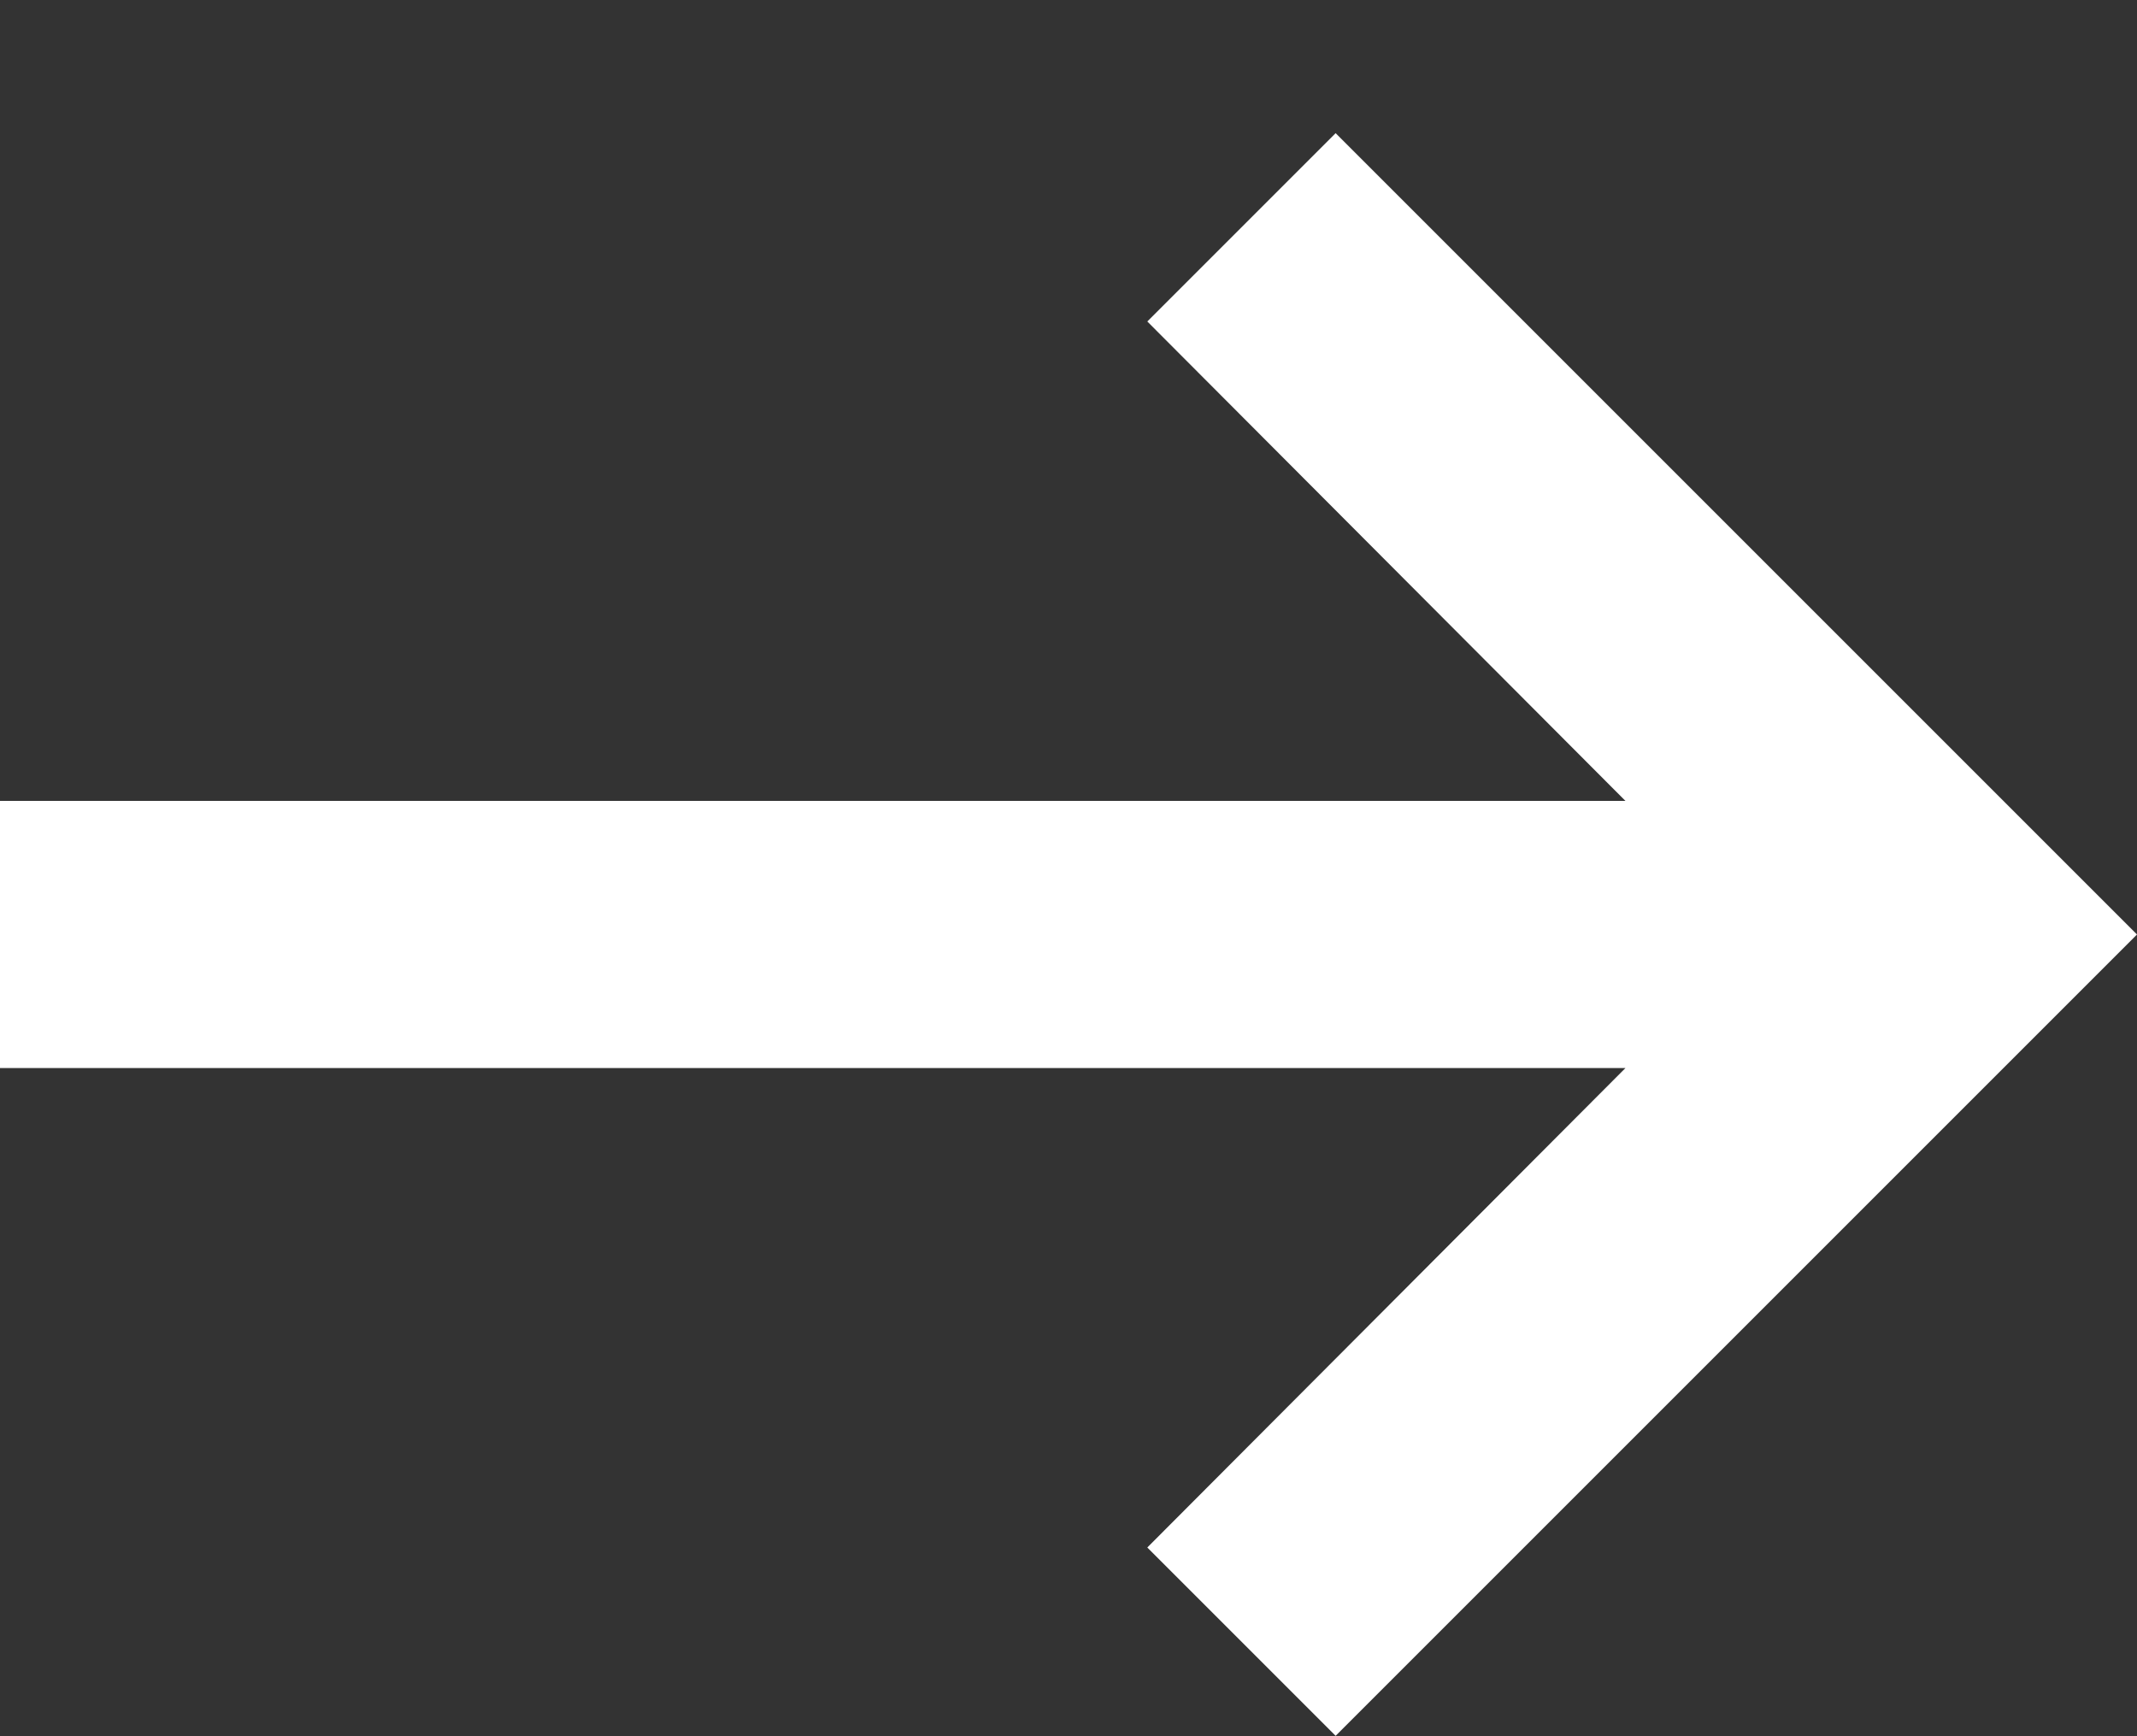 <svg width="16" height="13" viewBox="0 0 16 13" fill="none" xmlns="http://www.w3.org/2000/svg">
<rect x="0" y="0" width="16" height="13" fill="#333333" stroke="none"/>
<path d="M12.17 7.997L8.59 11.587L10 12.997L16 6.997L10 0.997L8.59 2.407L12.17 5.997H0V7.997H12.17Z" fill="white"/>
</svg>
